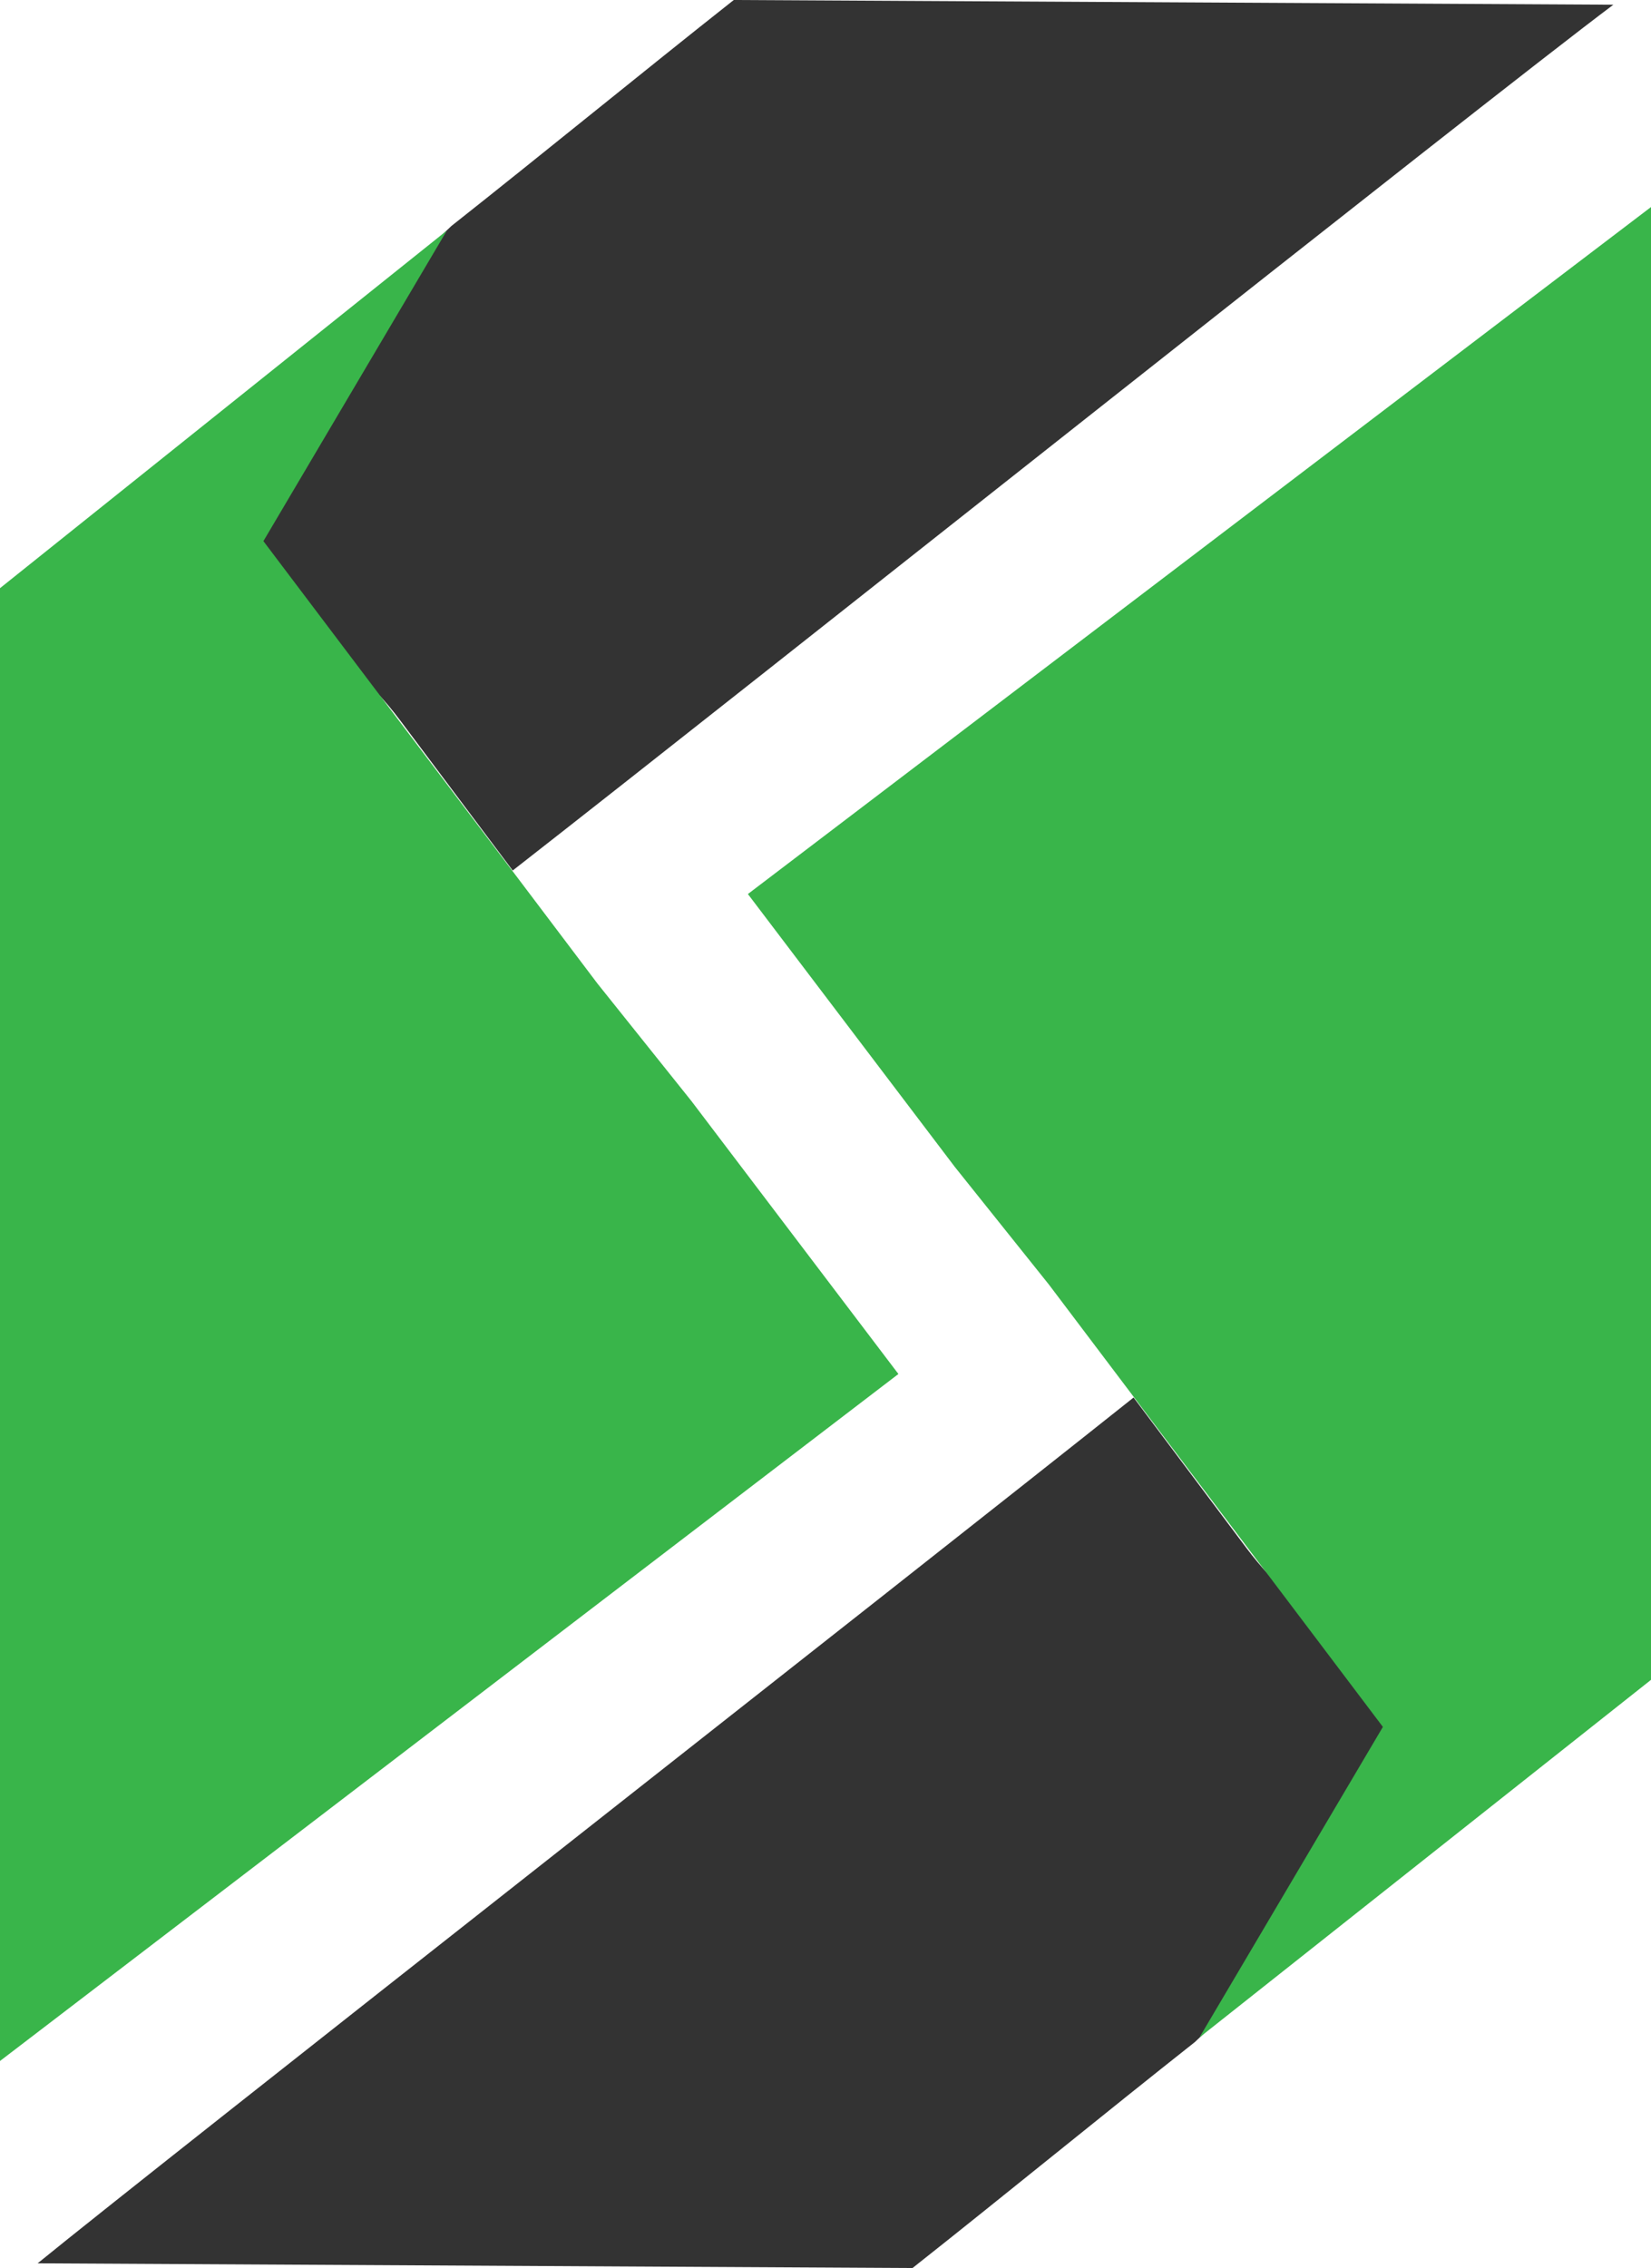 <?xml version="1.0" encoding="UTF-8"?> <svg xmlns="http://www.w3.org/2000/svg" id="Layer_2" viewBox="0 0 35.1 48.2"><g id="Layer_1-2"><g><g><path d="M34.3,.1c-2.8,2.1-18.4,14.5-23.4,18.4l-2.4-3.2h0c-2.4-3.2-6.7-3.3-3.7-6,.1-.1,4.7-4.4,4.8-4.5,1.9-1.5,4.1-3.3,6-4.8l18.7,.1Z" style="fill:#333;"></path><polygon points="19.1 29.2 0 43.8 0 12.5 9.5 4.9 5.6 11.5 12.7 20.9 14.7 23.4 14.7 23.4 19.1 29.2" style="fill:#39b54a;"></polygon></g><g><path d="M.8,48.1c2.7-2.2,18.4-14.5,23.3-18.4l2.4,3.2h0c2.4,3.2,6.7,3.3,3.7,6-.1,.1-4.7,4.4-4.8,4.5-1.9,1.5-4.1,3.3-6,4.8l-18.6-.1Z" style="fill:#333;"></path><polygon points="15.9 19 35.1 4.4 35.1 35.7 25.5 43.3 29.4 36.7 22.3 27.3 20.3 24.8 20.3 24.8 15.9 19" style="fill:#39b54a;"></polygon></g></g></g></svg> 